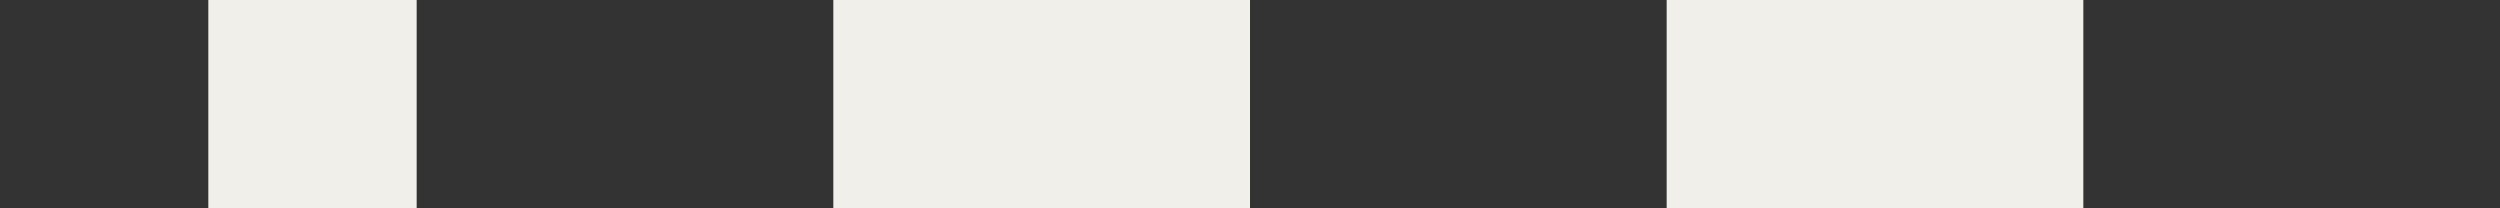 <?xml version="1.0" encoding="utf-8"?>
<!-- Generator: Adobe Illustrator 15.1.0, SVG Export Plug-In . SVG Version: 6.00 Build 0)  -->
<!DOCTYPE svg PUBLIC "-//W3C//DTD SVG 1.1//EN" "http://www.w3.org/Graphics/SVG/1.1/DTD/svg11.dtd">
<svg version="1.1" id="Layer_1" xmlns="http://www.w3.org/2000/svg" xmlns:xlink="http://www.w3.org/1999/xlink" x="0px" y="0px"
	 width="12px" height="1px" viewBox="0 0 12 1" enable-background="new 0 0 12 1" xml:space="preserve">
<rect x="0" y="0" width="12" height="1" fill="#333333" stroke="none"/>
<rect x="1" fill="#F0EFEA" width="1" height="1"/>
<rect x="4" fill="#F0EFEA" width="2" height="1"/>
<rect x="8" fill="#F0EFEA" width="2" height="1"/>
</svg>
